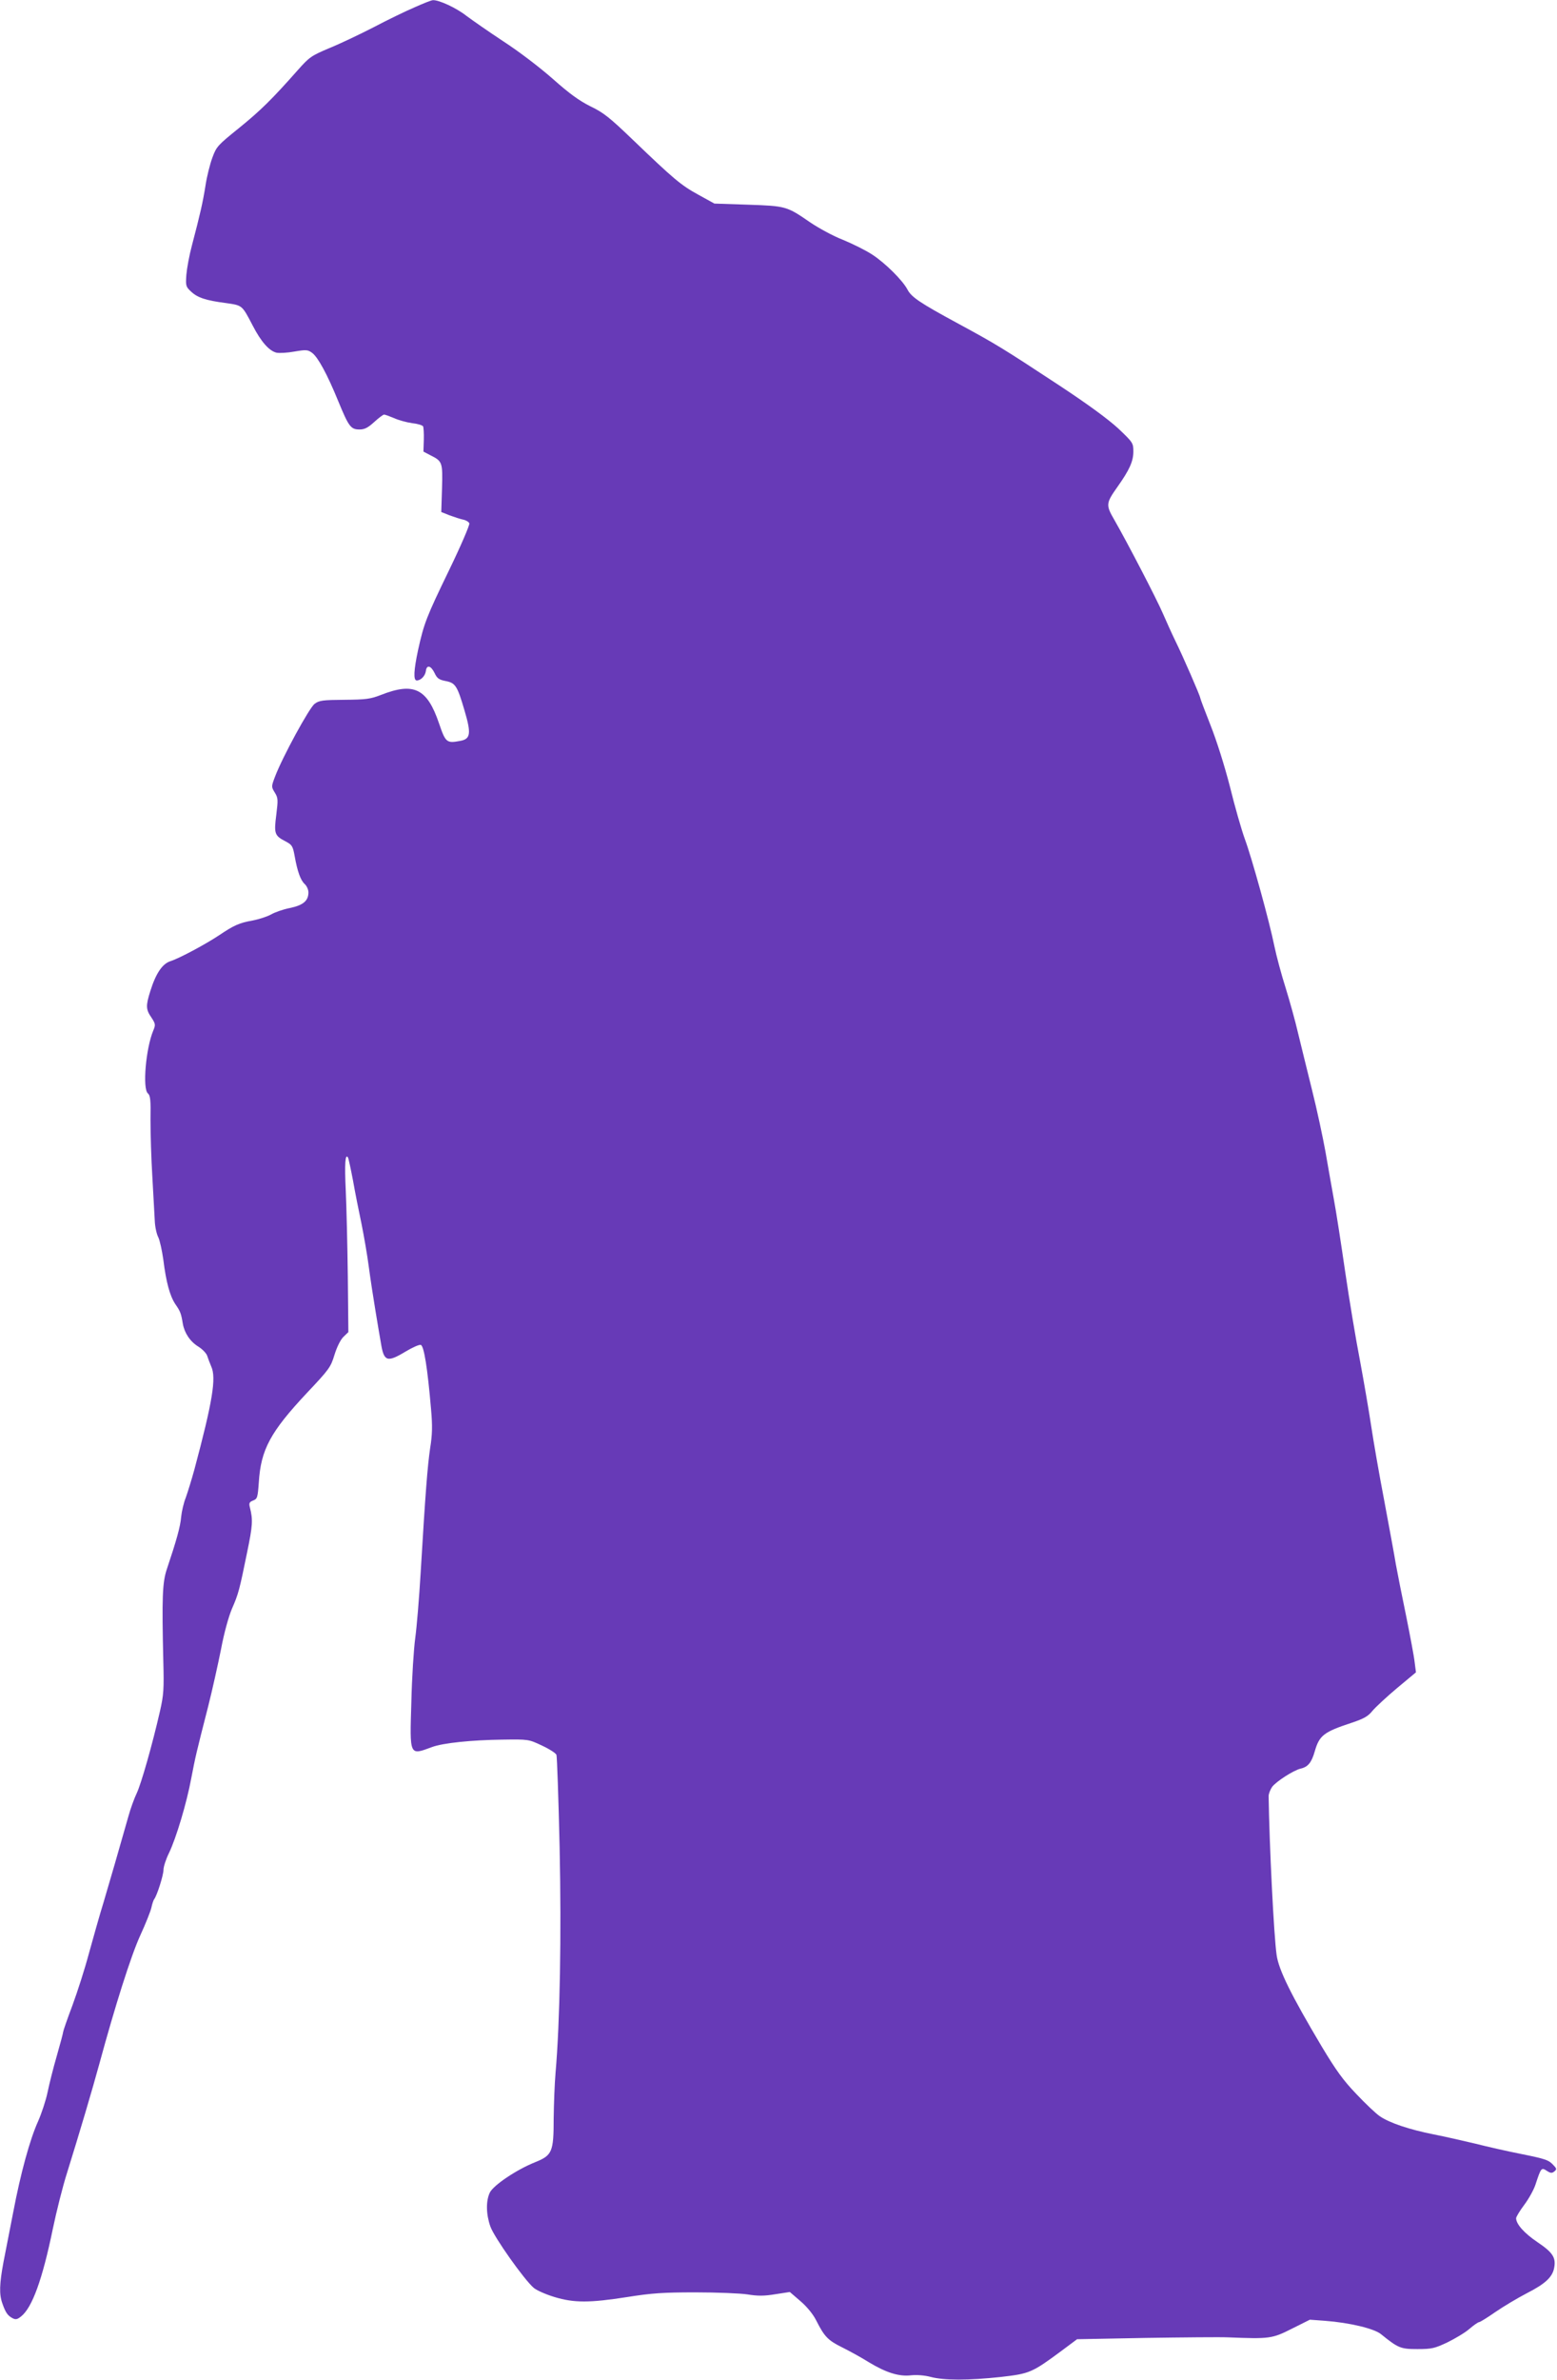 <?xml version="1.0" standalone="no"?>
<!DOCTYPE svg PUBLIC "-//W3C//DTD SVG 20010904//EN"
 "http://www.w3.org/TR/2001/REC-SVG-20010904/DTD/svg10.dtd">
<svg version="1.0" xmlns="http://www.w3.org/2000/svg"
 width="838pt" height="1280pt" viewBox="0 0 838 1280"
 preserveAspectRatio="xMidYMid meet">
<g transform="translate(0,1280) scale(0.1,-0.1)"
fill="#673ab7" stroke="none">
<path d="M2230 12760 c-47 -20 -146 -68 -220 -107 -74 -38 -181 -89 -238 -112
-97 -41 -107 -48 -170 -119 -138 -156 -200 -217 -316 -311 -114 -92 -121 -99
-143 -159 -13 -35 -30 -103 -37 -150 -14 -89 -29 -155 -73 -322 -14 -52 -27
-123 -30 -158 -4 -59 -3 -64 25 -90 35 -33 79 -48 188 -62 89 -13 86 -10 144
-121 45 -87 88 -136 128 -146 15 -3 58 -1 96 6 64 11 73 10 96 -7 31 -23 81
-114 141 -261 56 -136 67 -151 114 -151 27 0 45 9 79 40 24 22 48 40 53 40 6
0 30 -9 54 -19 24 -11 68 -23 97 -27 29 -3 55 -11 59 -17 3 -6 5 -39 4 -73
l-2 -63 38 -20 c64 -32 66 -37 62 -178 l-4 -127 45 -18 c25 -9 58 -20 73 -23
15 -3 30 -12 33 -20 3 -8 -46 -122 -109 -252 -122 -252 -135 -285 -167 -430
-23 -108 -26 -163 -7 -163 22 0 45 24 49 50 4 36 27 31 47 -10 13 -28 23 -36
59 -43 53 -10 63 -25 102 -158 37 -125 33 -154 -23 -164 -73 -14 -79 -9 -114
94 -64 188 -135 223 -313 153 -57 -22 -80 -25 -197 -26 -116 -1 -135 -3 -160
-22 -28 -21 -172 -284 -213 -392 -20 -53 -20 -54 -1 -85 18 -29 18 -39 8 -120
-13 -101 -9 -112 49 -142 36 -19 40 -25 50 -80 15 -84 32 -130 54 -150 11 -10
20 -30 20 -45 0 -45 -28 -69 -100 -84 -36 -7 -81 -23 -100 -34 -19 -11 -64
-26 -100 -33 -73 -13 -101 -26 -180 -79 -72 -48 -215 -125 -263 -140 -43 -14
-78 -65 -108 -161 -25 -79 -24 -99 6 -142 22 -34 23 -39 10 -70 -40 -95 -59
-313 -29 -338 13 -11 16 -35 14 -143 0 -72 4 -210 10 -306 5 -96 11 -202 13
-235 1 -33 10 -73 19 -90 8 -16 20 -71 27 -120 15 -121 35 -195 65 -240 27
-39 31 -50 40 -105 9 -50 39 -96 85 -124 22 -14 42 -36 46 -48 4 -13 14 -39
22 -58 28 -61 7 -189 -91 -555 -15 -55 -36 -122 -46 -150 -11 -27 -22 -74 -25
-104 -4 -52 -26 -129 -77 -281 -24 -71 -27 -153 -19 -495 4 -150 2 -181 -18
-269 -41 -180 -101 -390 -125 -441 -13 -27 -34 -84 -45 -125 -53 -187 -96
-335 -133 -460 -23 -74 -58 -200 -80 -279 -21 -79 -61 -204 -88 -277 -28 -74
-50 -138 -50 -143 0 -5 -15 -62 -34 -128 -19 -65 -41 -153 -50 -197 -9 -43
-32 -113 -51 -156 -44 -97 -94 -279 -134 -490 -18 -91 -41 -211 -52 -266 -22
-118 -24 -175 -6 -224 17 -49 29 -65 53 -78 18 -10 27 -8 48 9 59 47 114 197
170 469 20 96 54 231 76 300 69 221 137 451 175 590 84 309 170 581 220 690
29 63 56 131 60 150 4 19 11 40 15 45 15 19 50 129 50 158 0 16 13 57 30 91
38 79 95 268 120 404 22 114 25 128 90 382 23 91 54 231 70 311 16 86 41 175
58 215 36 82 41 103 82 304 30 145 32 175 15 242 -6 23 -3 29 17 37 23 9 25
15 31 98 11 176 62 271 260 482 118 125 127 137 147 203 13 42 32 81 48 97
l27 26 -3 300 c-2 165 -7 372 -11 460 -7 146 -3 203 12 179 3 -5 15 -61 27
-124 11 -63 32 -168 46 -234 13 -65 31 -168 39 -230 8 -61 24 -165 35 -231 11
-66 24 -146 30 -178 16 -101 33 -107 134 -46 37 22 73 38 81 35 17 -6 36 -123
55 -346 8 -90 7 -136 -5 -210 -14 -97 -25 -233 -51 -670 -8 -135 -21 -292 -29
-350 -8 -58 -18 -213 -21 -345 -9 -293 -11 -287 111 -242 58 22 215 38 378 40
142 2 142 2 214 -32 39 -18 75 -41 78 -50 3 -9 11 -232 17 -496 10 -474 2
-940 -22 -1215 -5 -58 -9 -168 -10 -245 0 -180 -8 -198 -100 -235 -100 -40
-225 -124 -244 -164 -21 -45 -20 -115 3 -181 20 -58 183 -288 234 -331 15 -13
65 -35 111 -49 106 -32 188 -32 393 0 131 21 194 25 366 25 115 0 241 -5 280
-11 55 -9 90 -9 150 1 l78 12 57 -49 c35 -30 68 -70 85 -104 44 -87 63 -107
140 -145 40 -20 104 -55 142 -79 94 -57 164 -79 229 -71 32 3 72 0 106 -9 71
-19 203 -19 377 0 155 18 166 22 327 141 l83 62 369 7 c203 3 403 5 444 3 223
-9 237 -7 342 46 l98 49 82 -6 c132 -10 265 -42 301 -72 93 -75 105 -80 196
-80 78 0 93 4 161 36 41 20 95 52 118 72 24 21 48 37 53 37 5 0 44 24 87 54
42 29 119 75 169 101 100 51 139 87 148 138 10 54 -8 82 -90 137 -71 48 -115
97 -115 129 0 7 20 40 44 72 24 32 52 82 61 111 29 88 31 91 60 72 20 -13 28
-14 40 -4 14 11 14 15 -2 32 -27 30 -40 35 -179 63 -71 14 -181 39 -244 55
-63 15 -164 38 -225 50 -130 26 -235 61 -288 97 -21 14 -78 68 -127 120 -71
74 -109 127 -186 255 -163 274 -232 412 -243 493 -15 104 -39 592 -43 854 0
13 9 35 19 50 22 29 115 89 153 98 40 9 59 33 76 92 25 87 48 105 200 155 65
22 87 34 111 64 17 20 76 75 132 122 l102 85 -7 54 c-3 30 -24 140 -45 245
-22 105 -47 232 -56 281 -8 50 -37 205 -63 345 -27 140 -58 320 -70 400 -12
80 -39 237 -60 350 -22 113 -58 329 -80 480 -22 151 -49 327 -61 390 -11 63
-32 178 -45 255 -14 77 -46 228 -73 335 -27 107 -60 245 -75 305 -14 61 -44
169 -66 240 -23 72 -50 173 -61 226 -26 130 -121 474 -160 579 -17 47 -53 172
-79 278 -29 113 -72 249 -105 332 -30 76 -55 142 -55 146 0 10 -93 224 -135
309 -19 39 -48 104 -66 145 -33 77 -191 381 -261 503 -47 81 -46 90 17 179 63
89 85 136 85 189 0 46 -2 49 -82 125 -56 51 -162 129 -320 233 -301 198 -337
220 -542 331 -205 111 -251 142 -272 183 -26 49 -119 142 -190 188 -35 23
-106 58 -157 79 -52 20 -131 63 -178 95 -125 86 -129 87 -334 94 l-180 6 -87
48 c-93 51 -130 82 -355 298 -121 116 -154 143 -225 177 -62 31 -114 69 -203
148 -68 60 -183 148 -265 201 -79 52 -169 115 -200 138 -53 42 -148 86 -180
84 -8 0 -53 -18 -100 -39z"/>
</g>
</svg>
